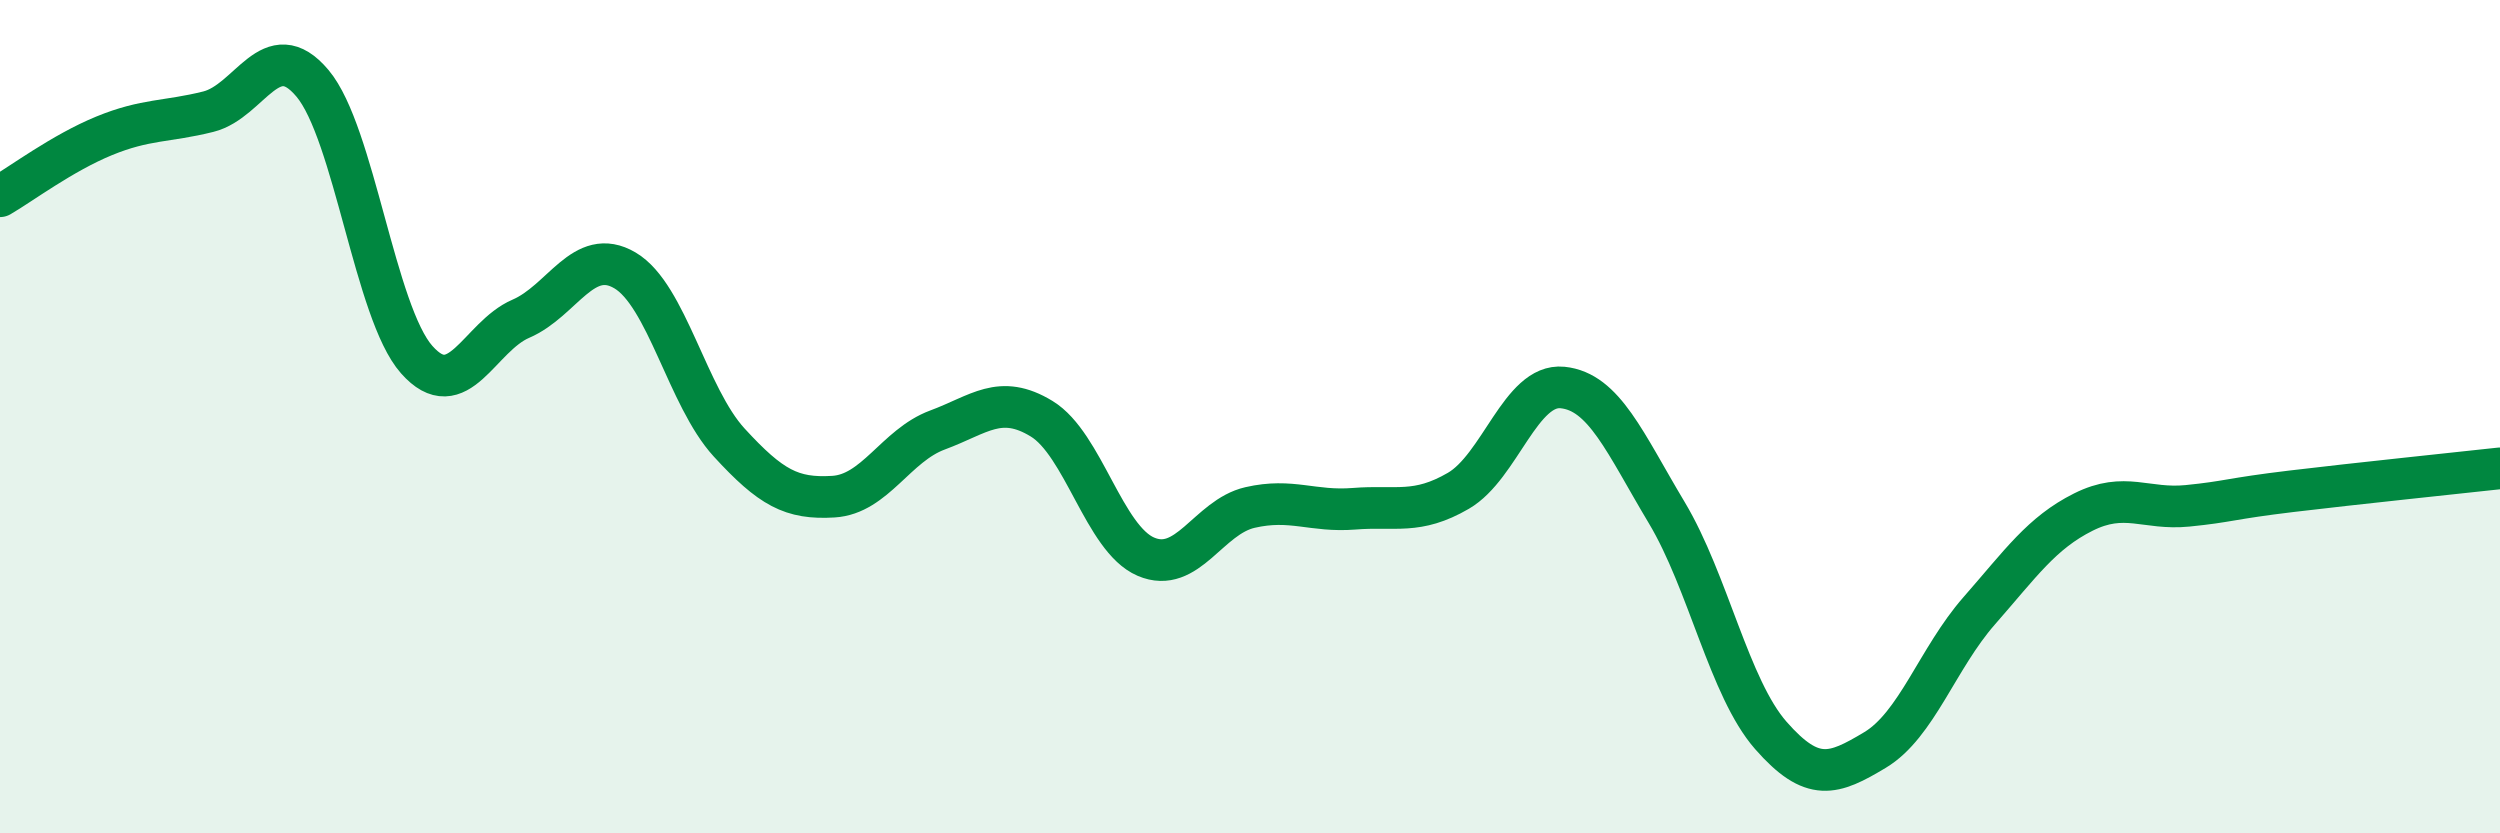 
    <svg width="60" height="20" viewBox="0 0 60 20" xmlns="http://www.w3.org/2000/svg">
      <path
        d="M 0,4.71 C 0.5,4.42 1.5,3.67 2.5,3.26 C 3.5,2.85 4,2.93 5,2.68 C 6,2.43 6.5,0.81 7.5,2 C 8.5,3.19 9,7.5 10,8.63 C 11,9.76 11.5,8.08 12.5,7.65 C 13.5,7.22 14,5.9 15,6.49 C 16,7.08 16.5,9.53 17.5,10.62 C 18.5,11.71 19,11.98 20,11.92 C 21,11.86 21.5,10.69 22.5,10.32 C 23.5,9.95 24,9.44 25,10.05 C 26,10.66 26.5,12.93 27.5,13.36 C 28.5,13.79 29,12.41 30,12.18 C 31,11.95 31.5,12.29 32.5,12.21 C 33.5,12.13 34,12.36 35,11.78 C 36,11.2 36.5,9.2 37.5,9.3 C 38.5,9.4 39,10.63 40,12.3 C 41,13.97 41.5,16.51 42.5,17.65 C 43.5,18.79 44,18.6 45,18 C 46,17.4 46.5,15.8 47.5,14.66 C 48.5,13.52 49,12.79 50,12.29 C 51,11.79 51.5,12.24 52.5,12.14 C 53.5,12.04 53.5,11.97 55,11.79 C 56.5,11.61 59,11.35 60,11.24L60 20L0 20Z"
        fill="#008740"
        opacity="0.1"
        stroke-linecap="round"
        stroke-linejoin="round"
      />
      <path
        d="M 0,4.71 C 0.5,4.42 1.5,3.67 2.5,3.26 C 3.5,2.85 4,2.93 5,2.68 C 6,2.43 6.5,0.81 7.5,2 C 8.5,3.19 9,7.5 10,8.63 C 11,9.76 11.5,8.08 12.5,7.65 C 13.5,7.22 14,5.9 15,6.49 C 16,7.08 16.5,9.53 17.5,10.62 C 18.5,11.71 19,11.98 20,11.92 C 21,11.86 21.5,10.69 22.5,10.32 C 23.5,9.95 24,9.44 25,10.05 C 26,10.66 26.5,12.93 27.5,13.36 C 28.5,13.79 29,12.41 30,12.18 C 31,11.95 31.5,12.29 32.5,12.21 C 33.5,12.13 34,12.36 35,11.78 C 36,11.2 36.5,9.2 37.5,9.3 C 38.5,9.4 39,10.63 40,12.3 C 41,13.97 41.5,16.51 42.5,17.65 C 43.5,18.79 44,18.6 45,18 C 46,17.4 46.5,15.8 47.5,14.66 C 48.5,13.52 49,12.79 50,12.29 C 51,11.79 51.5,12.24 52.5,12.14 C 53.5,12.04 53.5,11.97 55,11.79 C 56.5,11.61 59,11.35 60,11.24"
        stroke="#008740"
        stroke-width="1"
        fill="none"
        stroke-linecap="round"
        stroke-linejoin="round"
      />
    </svg>
  
